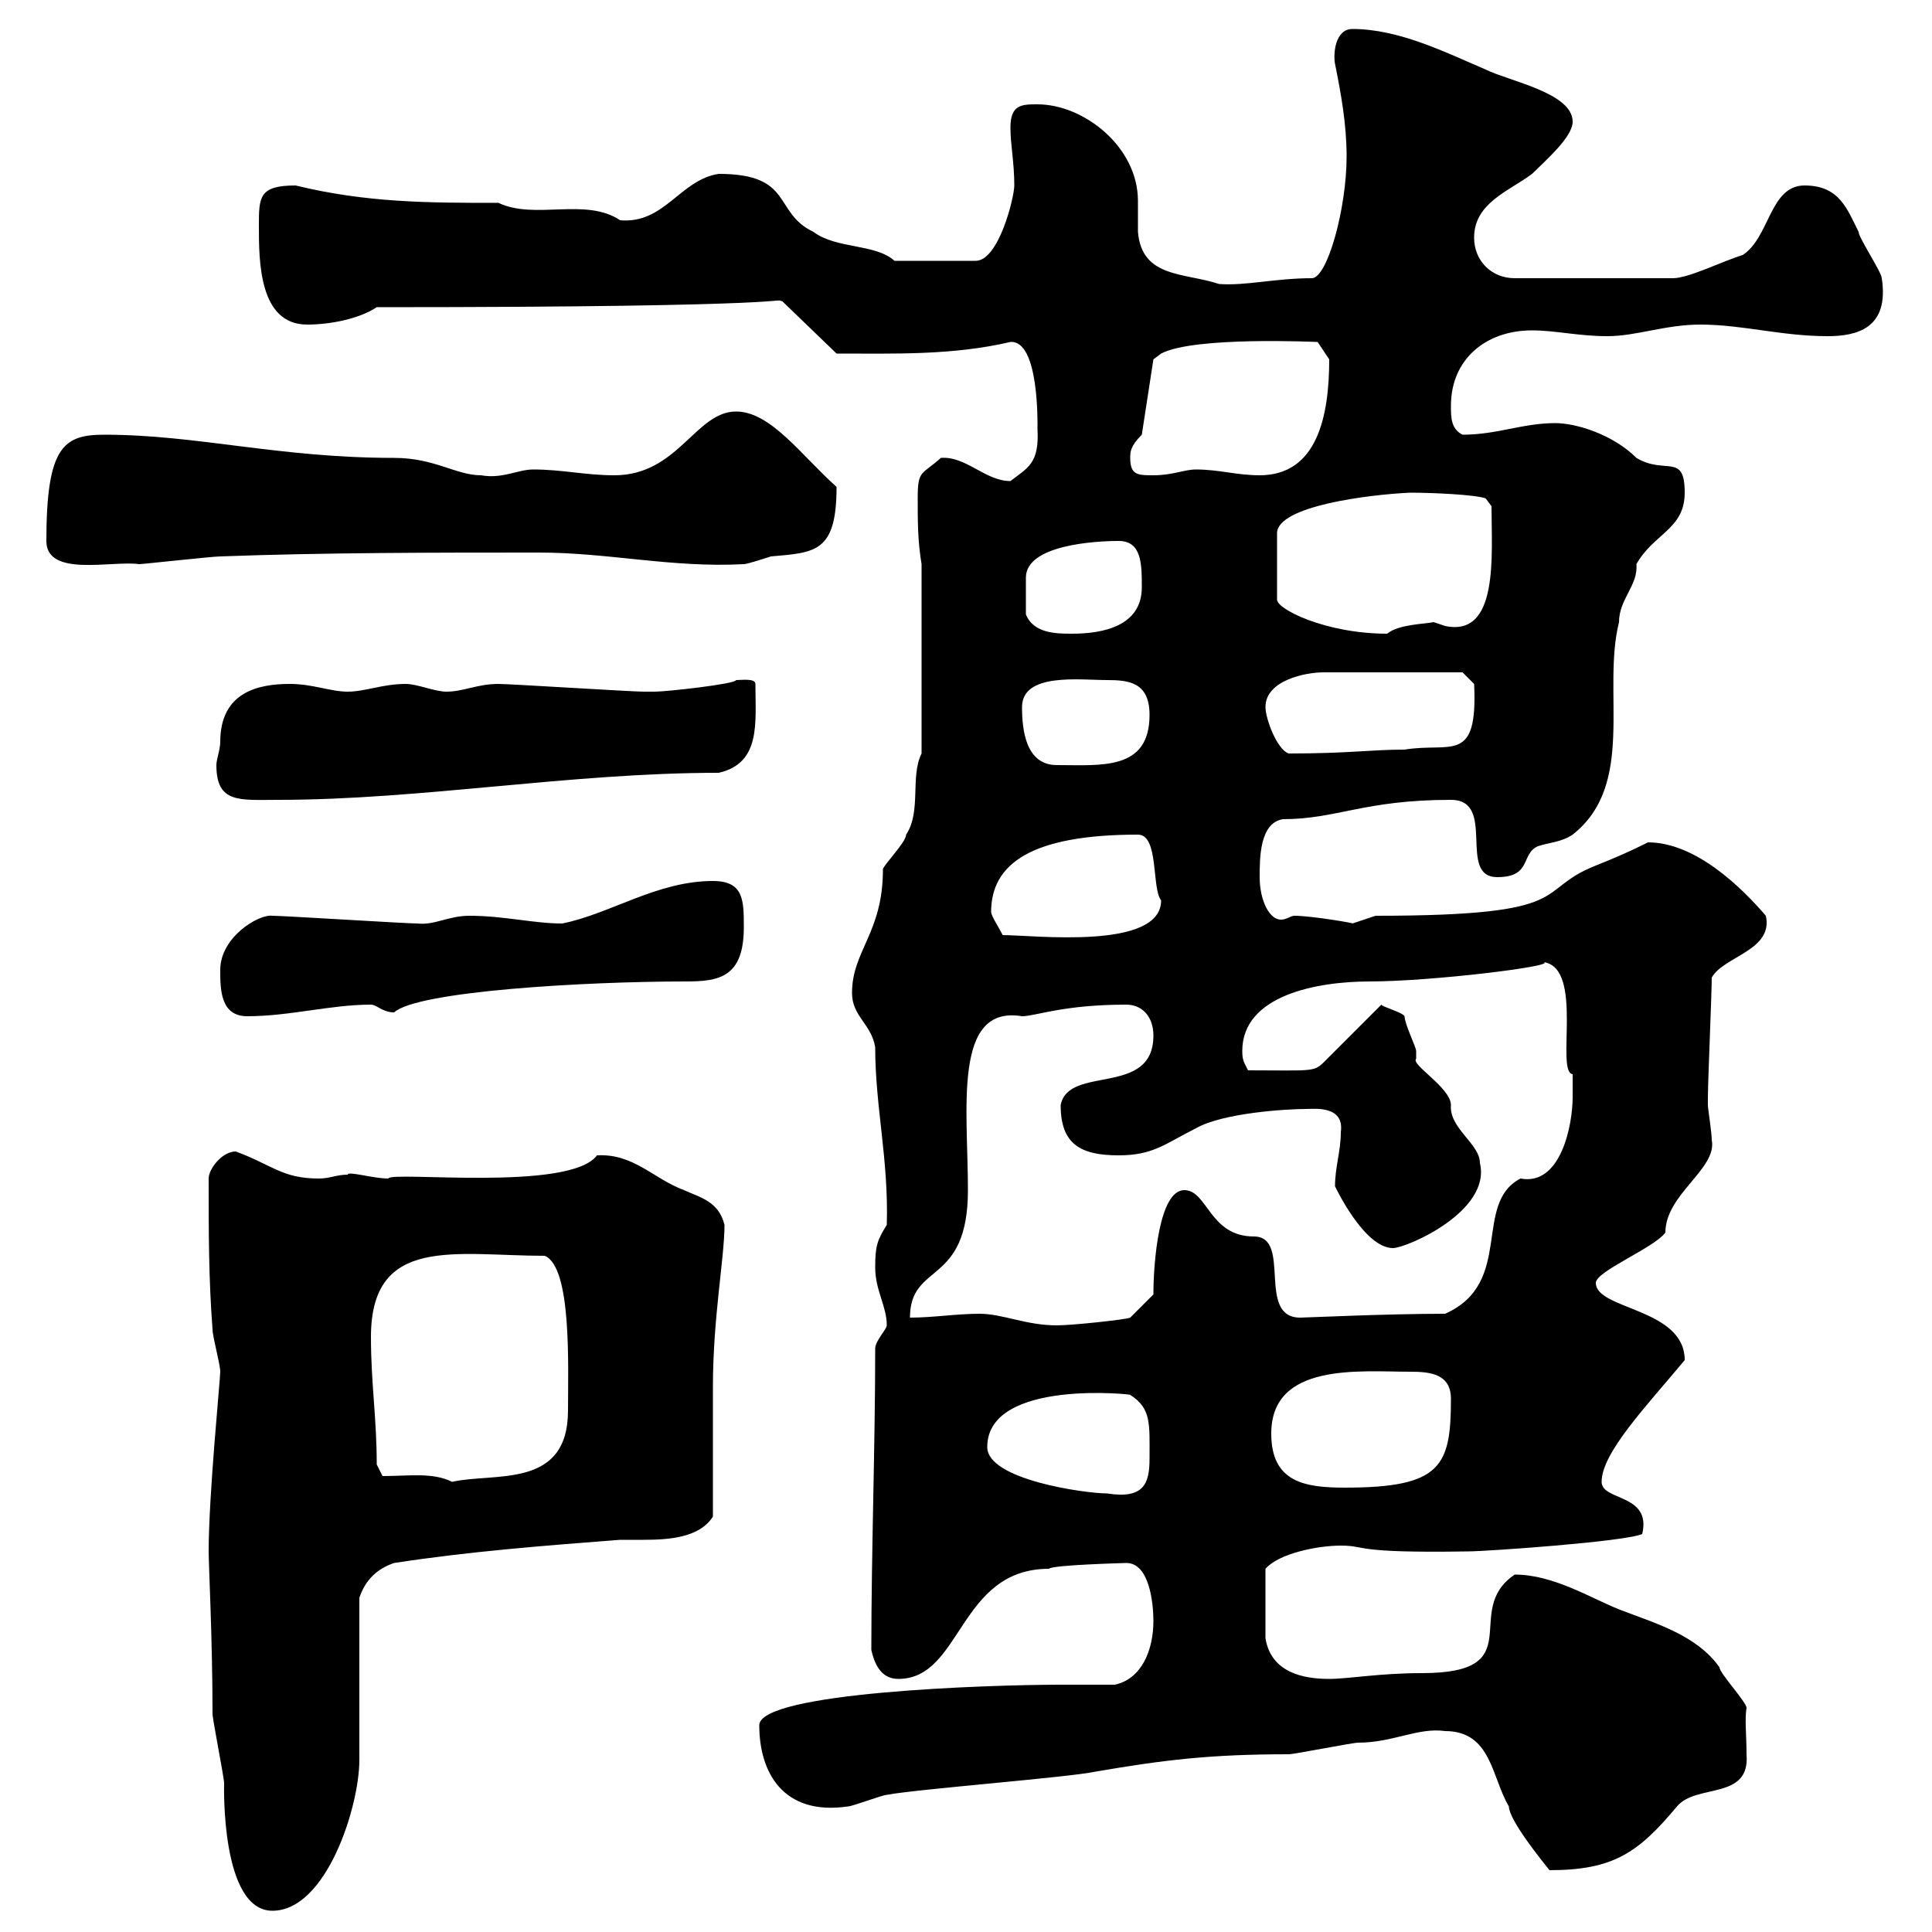<svg xmlns="http://www.w3.org/2000/svg" xmlns:xlink="http://www.w3.org/1999/xlink" width="300" height="300"><path d="M32.40 240.90C32.40 243 33 254.70 33 266.10C33 267 34.80 276 34.80 276.90C34.80 276.90 34.20 296.70 42.30 296.70C50.70 296.70 55.80 280.50 55.80 273.30C55.80 269.70 55.80 251.70 55.80 248.10C56.70 245.40 58.50 243.60 61.20 242.70C72.90 240.90 84.60 240 96.30 239.10C97.50 239.10 98.40 239.10 99.90 239.10C103.80 239.10 108.60 238.80 110.70 235.50C110.70 232.80 110.70 218.40 110.70 215.40C110.70 204.60 112.50 195.30 112.50 190.20C111.60 186.60 108.90 186 106.20 184.80C101.40 183 98.40 179.10 92.70 179.40C88.50 185.10 60.60 181.80 60.30 183C57.90 183 54 181.80 54 182.40C52.20 182.40 51.30 183 49.50 183C43.80 183 42.30 180.90 36.60 178.80C34.50 178.80 32.40 181.50 32.40 183C32.40 191.40 32.40 198.60 33 206.40C33 207.60 34.20 211.80 34.20 213C34.20 214.20 32.40 232.20 32.40 240.90ZM224.40 268.80C231.60 268.80 231.60 276 234.30 280.50C234.30 282.60 239.40 288.90 240.60 290.40C250.50 290.40 254.40 287.70 260.40 280.50C263.40 276.90 271.80 279.60 271.20 272.40C271.20 269.40 270.90 267 271.20 265.20C271.20 264.30 267 259.80 267 258.90C263.40 253.80 256.80 252 251.40 249.90C246.90 248.10 241.20 244.50 235.20 244.50C226.80 250.20 237.90 259.80 220.80 259.80C214.20 259.80 209.40 260.70 206.40 260.70C202.50 260.70 197.40 259.80 196.50 254.40L196.50 243.60C198.60 241.20 204.60 240 208.20 240C212.40 240 209.70 241.20 228 240.90C230.70 240.90 252.30 239.40 255 238.20C256.50 231.90 248.70 233.10 248.70 230.10C248.70 225.60 255.60 218.40 261.60 211.20C261.60 203.10 247.80 203.40 247.80 199.20C247.80 197.40 256.80 193.80 258.60 191.40C258.60 185.40 266.70 181.50 265.80 177C265.80 175.80 265.20 172.20 265.20 171.60C265.20 170.40 265.20 170.40 265.20 170.40C265.20 168 265.80 154.20 265.80 151.80C267.60 148.50 275.40 147.60 274.20 142.20C270.60 138 263.40 130.80 255.90 130.80C252.90 132.30 250.80 133.20 247.80 134.40C237.90 138.30 245.40 142.20 213.60 142.20C213.60 142.20 210 143.40 210 143.40C210.60 143.40 203.70 142.20 201 142.20C200.40 142.20 199.80 142.80 198.90 142.80C197.10 142.80 195.60 139.80 195.60 136.20C195.60 133.20 195.60 127.80 199.20 127.20C207.60 127.20 211.80 124.20 225.30 124.20C232.50 124.20 226.20 136.20 232.50 136.20C237.90 136.20 236.10 132.60 238.80 131.40C240.60 130.80 242.40 130.80 244.20 129.60C254.10 121.80 248.70 107.40 251.40 96.60C251.40 93 254.40 90.90 254.10 87.60C256.80 82.80 261.60 82.20 261.60 76.50C261.60 70.20 258.60 73.80 254.10 71.10C250.50 67.50 244.80 65.70 241.50 65.70C236.40 65.70 232.50 67.50 227.10 67.50C225.30 66.60 225.30 64.80 225.30 63C225.30 55.80 230.70 51.30 237.90 51.30C241.50 51.30 245.10 52.20 249.60 52.20C254.10 52.20 258.60 50.40 264 50.40C270.60 50.40 276.60 52.20 283.80 52.20C288.30 52.20 293.40 51 292.20 43.20C292.20 42.30 288.60 36.90 288.60 36C286.80 32.40 285.60 28.80 280.20 28.80C274.80 28.80 274.80 36.90 270.60 39.60C267.60 40.50 262.20 43.20 259.80 43.20L235.20 43.20C231.60 43.20 228.90 40.50 228.90 36.90C228.90 31.50 234.30 29.70 237.90 27C240 24.90 244.20 21.30 244.20 18.90C244.20 14.40 234.30 12.60 230.70 10.80C224.40 8.10 217.20 4.50 210 4.50C207.30 4.50 207 8.40 207.30 9.90C208.20 14.40 209.10 19.20 209.10 24.30C209.10 32.40 206.10 43.20 203.70 43.20C198 43.20 193.50 44.40 189.30 44.10C183.90 42.30 177.30 43.20 176.70 36C176.70 34.20 176.70 33 176.70 31.20C176.70 22.80 168.30 16.20 161.10 16.20C158.70 16.20 156.90 16.20 156.90 19.80C156.90 22.50 157.50 25.20 157.50 28.80C157.50 30.60 155.10 40.50 151.50 40.50L138.90 40.50C135.90 37.80 129.90 38.70 126.30 36C120 33 123.30 27 111.60 27C105.60 27.90 103.20 34.80 96.30 34.20C90.90 30.60 83.10 34.20 77.40 31.50C66.60 31.50 57 31.50 45.90 28.80C40.20 28.80 40.20 30.60 40.20 35.10C40.20 40.50 40.20 50.40 47.70 50.40C51.30 50.40 55.80 49.50 58.50 47.70C126.90 47.70 119.70 46.20 121.50 46.80L129.90 54.90C138.90 54.90 147.90 55.20 156.90 53.10C161.40 52.80 161.10 66 161.10 66.60C161.40 72 159.60 72.60 156.90 74.70C153 74.70 150 70.80 146.10 71.10C143.10 73.80 142.50 72.90 142.50 77.40C142.50 81 142.50 84 143.10 87.60L143.10 117C141.30 120.60 143.10 126 140.70 129.60C140.70 130.80 137.10 134.40 137.10 135C137.10 144.90 132.30 147.60 132.30 154.20C132.30 157.80 135.30 159 135.90 162.60C135.90 171.90 138 180 137.70 190.20C136.20 192.60 135.90 193.50 135.90 196.80C135.90 200.40 137.70 202.80 137.70 205.80C137.70 206.40 135.90 208.20 135.90 209.40C135.90 224.70 135.30 240.60 135.30 256.20C135.90 258.90 137.10 260.70 139.50 260.70C149.40 260.70 148.80 243.60 162.90 243.60C163.20 243 174.90 242.70 174.90 242.70C178.50 242.70 179.10 249 179.10 251.70C179.10 256.20 177.30 260.70 173.10 261.60C170.10 261.60 167.70 261.60 164.70 261.60C153.30 261.60 117.90 262.80 117.90 267.90C117.90 275.10 121.50 282 131.70 280.50C132.30 280.50 137.10 278.70 137.70 278.70C142.50 277.80 165.90 276 170.10 275.10C180.60 273.30 187.80 272.40 200.10 272.40C201 272.40 210 270.60 210.90 270.60C216.30 270.60 220.20 268.20 224.40 268.80ZM153.30 224.70C153.30 213.90 176.70 216.60 175.50 216.60C178.80 218.70 178.50 221.10 178.50 226.50C178.50 230.40 177.60 232.80 171.90 231.90C168.60 231.90 153.30 229.80 153.30 224.70ZM197.40 222.60C197.40 211.50 211.20 213 219 213C222 213 225.30 213.30 225.30 217.20C225.30 227.70 223.80 231 208.80 231C202.50 231 197.40 230.10 197.40 222.60ZM59.40 229.20L58.50 227.40C58.50 220.20 57.60 214.80 57.60 207.60C57.60 191.70 70.80 195 84.60 195C88.80 196.80 88.20 212.10 88.20 219C88.20 231.30 76.80 228.60 70.20 230.10C67.20 228.60 63.60 229.20 59.40 229.20ZM152.10 204C148.50 204 144.90 204.60 141.30 204.60C141.30 195.90 150.30 199.80 150.30 184.80C150.30 172.20 147.90 156 158.70 157.80C160.80 157.80 165 156 174.90 156C177.30 156 179.10 157.80 179.10 160.80C179.10 170.40 165.90 165.30 164.70 171.60C164.70 177.60 167.70 179.40 173.70 179.40C179.10 179.40 180.90 177.60 185.70 175.20C189.90 172.80 199.80 172.20 202.80 172.20C204 172.20 208.80 171.60 208.20 175.80C208.20 178.80 207.30 181.20 207.30 184.20C207.30 184.20 211.80 193.80 216.30 193.80C218.40 193.80 231.60 188.10 229.80 180.60C229.80 177.60 225 175.20 225.30 171.60C225.30 168.90 219 165.30 219.90 164.40C219.90 164.40 219.90 163.20 219.90 163.20C219.90 162.60 218.10 159 218.10 157.80C217.80 157.20 214.50 156.30 214.50 156L205.50 165C204 166.50 203.40 166.20 193.80 166.20C193.20 165 192.90 164.70 192.90 163.20C192.90 154.50 204.60 152.40 212.70 152.40C222.30 152.40 241.80 150 239.70 149.40C246 150.30 241.50 166.50 244.20 166.80C244.20 166.80 244.20 169.80 244.20 170.40C244.20 174.60 242.40 184.20 236.10 183C228.60 186.90 235.20 199.20 224.40 204C215.10 204 202.80 204.60 201.90 204.60C195 204.60 200.70 192 194.70 192C187.80 192 187.50 184.80 183.90 184.80C180 184.80 179.10 195.90 179.10 201L175.50 204.60C174.90 204.90 166.50 205.80 164.10 205.80C159.30 205.80 155.70 204 152.10 204ZM34.20 150.60C34.20 153.60 34.20 157.80 38.40 157.80C45 157.80 51.30 156 57.60 156C58.50 156 59.40 157.20 61.20 157.20C64.80 153.90 90.90 152.40 106.50 152.40C111.60 152.40 115.50 151.80 115.50 144C115.50 139.80 115.50 136.80 110.70 136.80C102 136.80 94.80 141.90 87.30 143.40C82.80 143.40 78.30 142.20 72.90 142.20C69.60 142.20 67.50 143.70 64.80 143.40C63 143.40 44.10 142.20 42.30 142.20C40.20 141.90 34.20 145.50 34.20 150.60ZM153.90 141.60C153.90 134.10 160.20 129.60 176.70 129.60C180 129.60 178.80 138 180.30 139.80C180.30 147.60 160.50 145.20 155.70 145.20C155.10 144 153.90 142.20 153.90 141.60ZM34.20 115.20C34.20 116.40 33.60 117.90 33.60 118.80C33.60 124.80 37.20 124.20 43.20 124.20C65.40 124.20 88.50 120 111.60 120C118.20 118.50 117.30 112.20 117.30 106.20C117.30 105.30 115.20 105.60 114.30 105.60C114.30 106.20 103.50 107.40 101.70 107.40C101.70 107.40 99.90 107.40 99.90 107.40C98.10 107.40 79.20 106.20 77.40 106.20C74.10 106.20 72 107.40 69.30 107.40C67.50 107.40 64.80 106.20 63 106.20C59.40 106.20 56.70 107.40 54 107.40C51.30 107.40 48.60 106.20 45 106.20C40.20 106.20 34.20 107.40 34.20 115.20ZM158.70 109.80C158.70 104.40 167.70 105.60 171.90 105.60C175.20 105.60 178.50 105.90 178.50 111C178.50 119.70 171 118.80 164.10 118.80C159.30 118.80 158.70 113.40 158.70 109.80ZM196.50 109.80C196.50 105.60 202.80 104.40 205.50 104.40L227.10 104.40L228.90 106.20C229.50 118.80 225.30 115.20 218.10 116.40C212.70 116.40 209.70 117 200.10 117C198.30 116.40 196.50 111.60 196.50 109.80ZM159.30 95.40C159.30 94.20 159.30 91.50 159.30 89.70C159.30 84.60 170.10 84 173.70 84C177.30 84 177.30 87.60 177.30 91.20C177.30 97.20 171.30 98.40 166.50 98.40C164.10 98.40 160.50 98.40 159.30 95.40ZM219 76.50C222.30 76.50 229.20 76.80 230.70 77.40L231.60 78.60C231.60 86.10 232.80 99 224.40 97.20C224.40 97.20 222.60 96.60 222.60 96.60C221.40 96.90 217.20 96.90 215.40 98.40C205.80 98.40 198 94.50 198.30 93L198.30 82.80C198.30 78.60 212.40 76.80 219 76.50ZM7.20 84C7.20 89.70 17.40 87 21.60 87.60C22.20 87.60 33 86.40 34.20 86.40C50.40 85.80 67.50 85.80 83.70 85.80C94.50 85.80 104.40 88.20 115.50 87.60C116.10 87.60 119.70 86.40 119.70 86.40C126.60 85.80 129.90 85.80 129.90 75.60C124.50 70.80 119.70 63.90 114.30 63.90C108 63.90 105.30 73.80 95.40 73.80C90.90 73.80 87.30 72.90 82.80 72.90C80.40 72.90 78 74.40 74.70 73.80C70.80 73.80 67.50 71.10 61.20 71.10C43.20 71.10 30.60 67.50 16.20 67.50C9.90 67.50 7.20 69.30 7.20 84ZM175.50 71.10C175.50 70.20 175.50 69.30 177.30 67.50L179.10 55.80L180.30 54.90C185.40 52.20 204.30 53.10 204.60 53.10C204.60 53.10 206.40 55.80 206.40 55.80C206.40 64.50 204.60 73.80 195.60 73.80C192 73.80 189.30 72.90 185.70 72.90C183.90 72.90 182.10 73.80 179.10 73.80C176.70 73.80 175.50 73.80 175.50 71.10Z"/></svg>